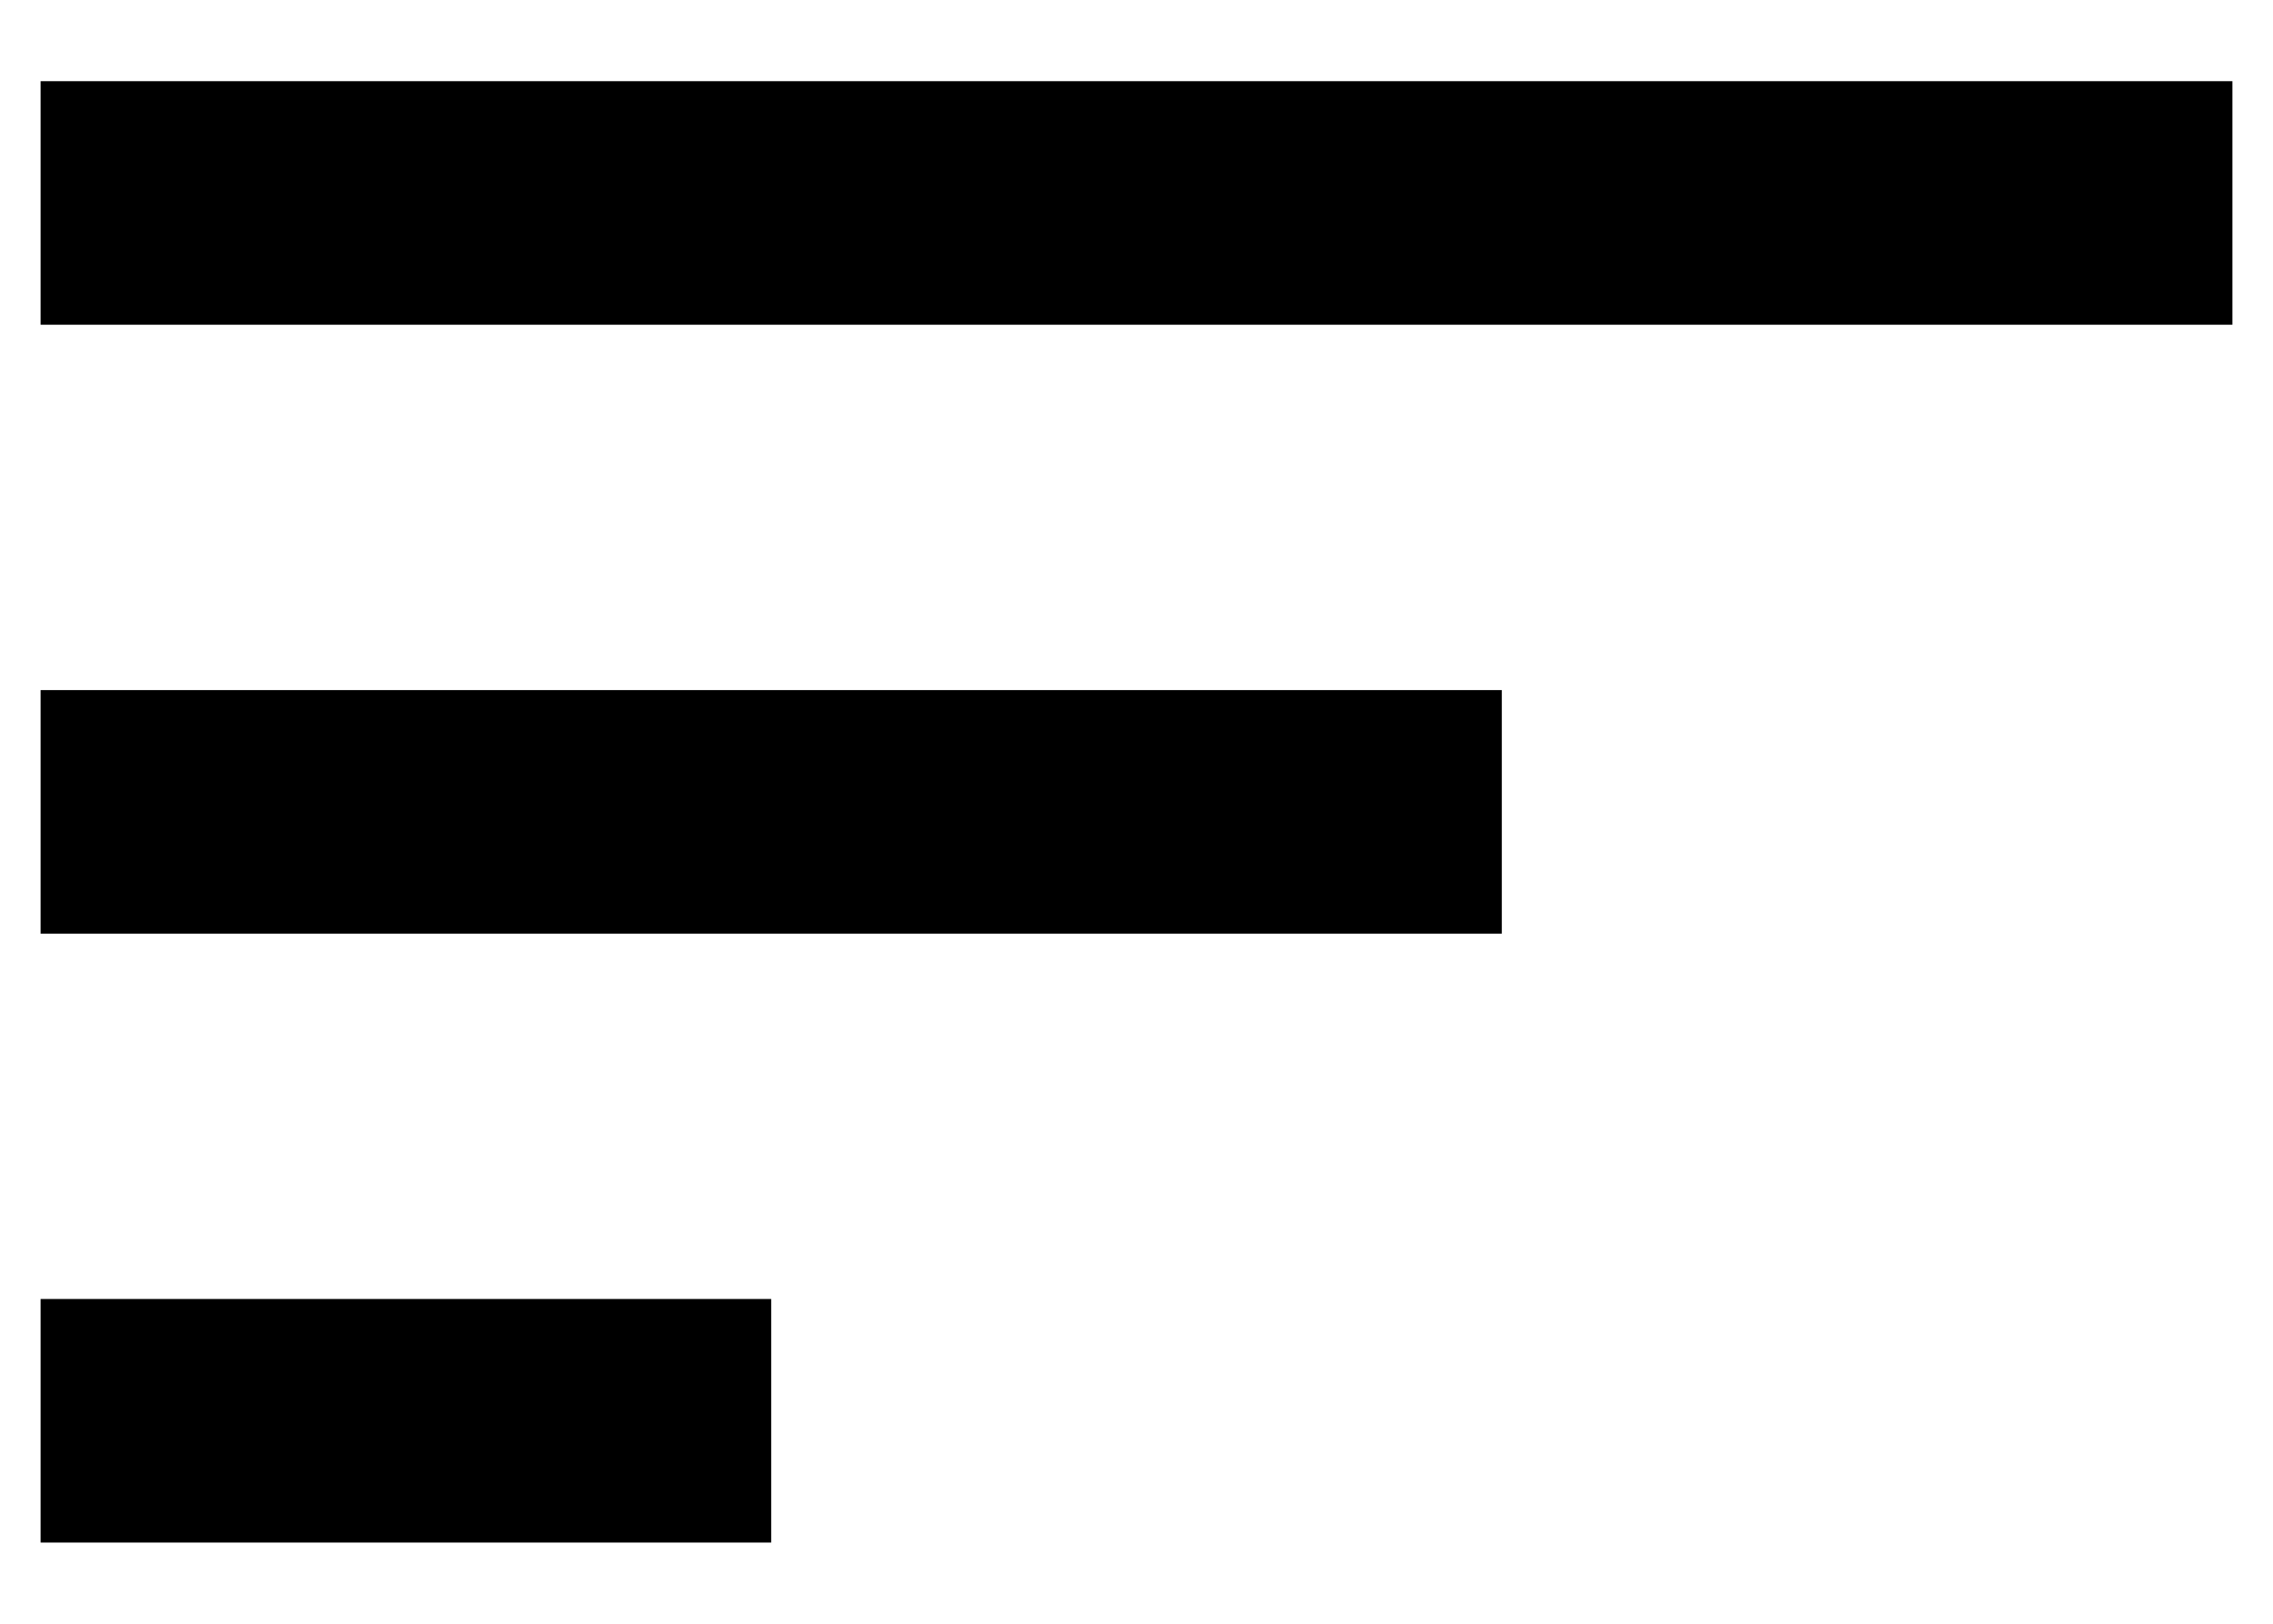 <svg width="14" height="10" viewBox="0 0 14 10" fill="none" xmlns="http://www.w3.org/2000/svg">
<path d="M4.25 8.5V9H0.75V8.5H4.25ZM13.25 1.5H0.75V1H13.25V1.5ZM8.75 5.25H0.75V4.75H8.75V5.25Z" fill="#3E3A39" stroke="black"/>
</svg>
